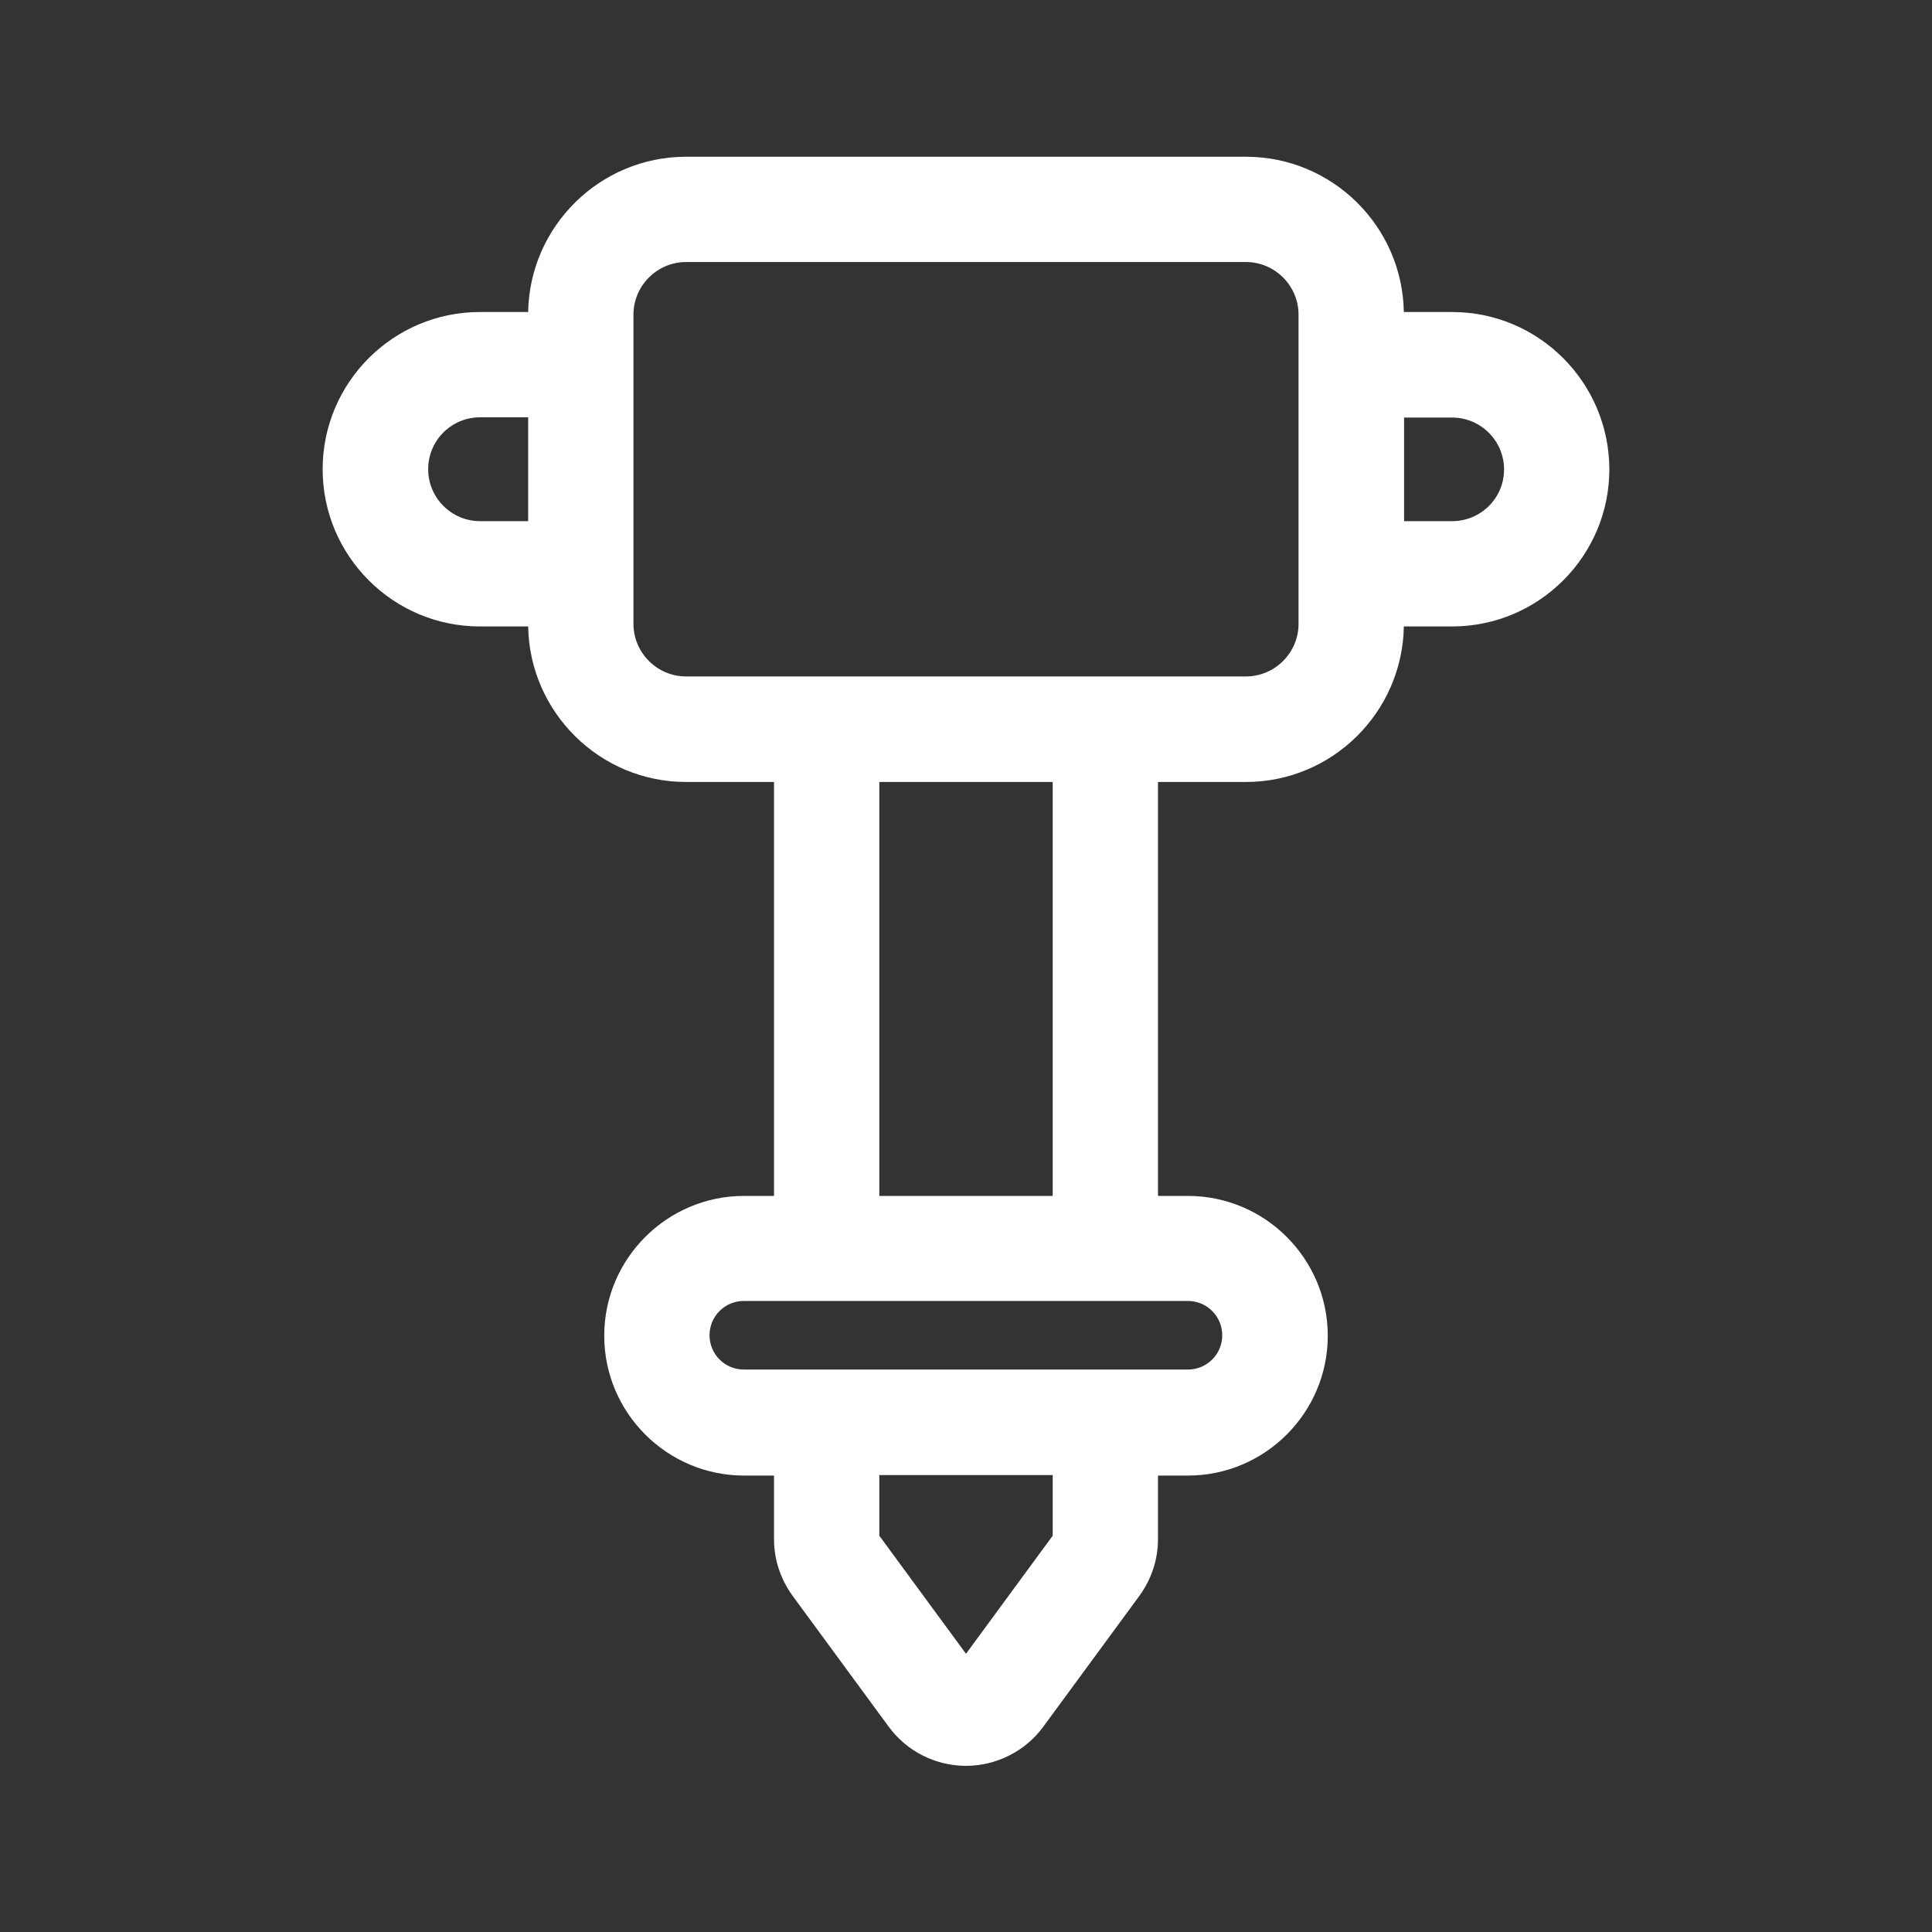 <?xml version="1.0" encoding="utf-8"?>
<!-- Generator: Adobe Illustrator 27.3.1, SVG Export Plug-In . SVG Version: 6.00 Build 0)  -->
<svg version="1.1" id="Layer_1" xmlns="http://www.w3.org/2000/svg" xmlns:xlink="http://www.w3.org/1999/xlink" x="0px" y="0px"
	 viewBox="0 0 800 800" style="enable-background:new 0 0 800 800;" xml:space="preserve">
<rect x="0" y="0" width="800" height="800" fill="#333333" stroke="none"/>
<style type="text/css">
	.st0{fill:#FFFFFF;}
</style>
<g>
	<g>
		<path class="st0" d="M601.3,129.2h-20c-0.6-35.6-29.7-64.3-65.4-64.3H284.1c-35.7,0-64.8,28.8-65.4,64.3h-20
			c-35.9,0-65.1,29.2-65.1,65.1c0,35.9,29.2,65.1,65.1,65.1h20c0.6,35.6,29.7,64.4,65.4,64.4h36.4v171.4h-12.4
			c-31.9,0-57.9,26-57.9,57.9c0,31.9,26,57.9,57.9,57.9h12.4v26.3c0,8.5,2.7,16.6,7.7,23.5l39.8,54.2c7.5,10.2,19.4,16.2,32,16.2
			c12.6,0,24.6-6.1,32-16.2l39.8-54.2c5-6.9,7.7-15,7.7-23.5v-26.3h12.4c31.9,0,57.9-26,57.9-57.9c0-31.9-26-57.9-57.9-57.9h-12.4
			V323.8h36.4c35.7,0,64.8-28.8,65.4-64.4h20c35.9,0,65.1-29.2,65.1-65.1C666.3,158.4,637.2,129.2,601.3,129.2z M218.7,215.8h-19.9
			c-11.8,0-21.5-9.6-21.5-21.5s9.6-21.5,21.5-21.5h19.9V215.8z M435.9,635.9L400,684.8l-35.9-48.9v-25.1h71.8V635.9z M491.9,538.7
			c7.9,0,14.2,6.4,14.2,14.2c0,7.9-6.4,14.2-14.2,14.2c-9.1,0-176.8,0-183.9,0c-7.9,0-14.2-6.4-14.2-14.2c0-7.9,6.4-14.2,14.2-14.2
			C316.3,538.7,482.3,538.7,491.9,538.7z M364.1,495.1V323.8h71.8v171.4H364.1z M537.7,258.3c0,12-9.8,21.8-21.8,21.8H284.1
			c-12,0-21.8-9.8-21.8-21.8v-128c0-12,9.8-21.8,21.8-21.8h231.8c12,0,21.8,9.8,21.8,21.8L537.7,258.3L537.7,258.3z M601.3,215.8
			h-19.9v-42.9h19.9c11.8,0,21.5,9.6,21.5,21.5S613.1,215.8,601.3,215.8z"/>
	</g>
</g>
</svg>
